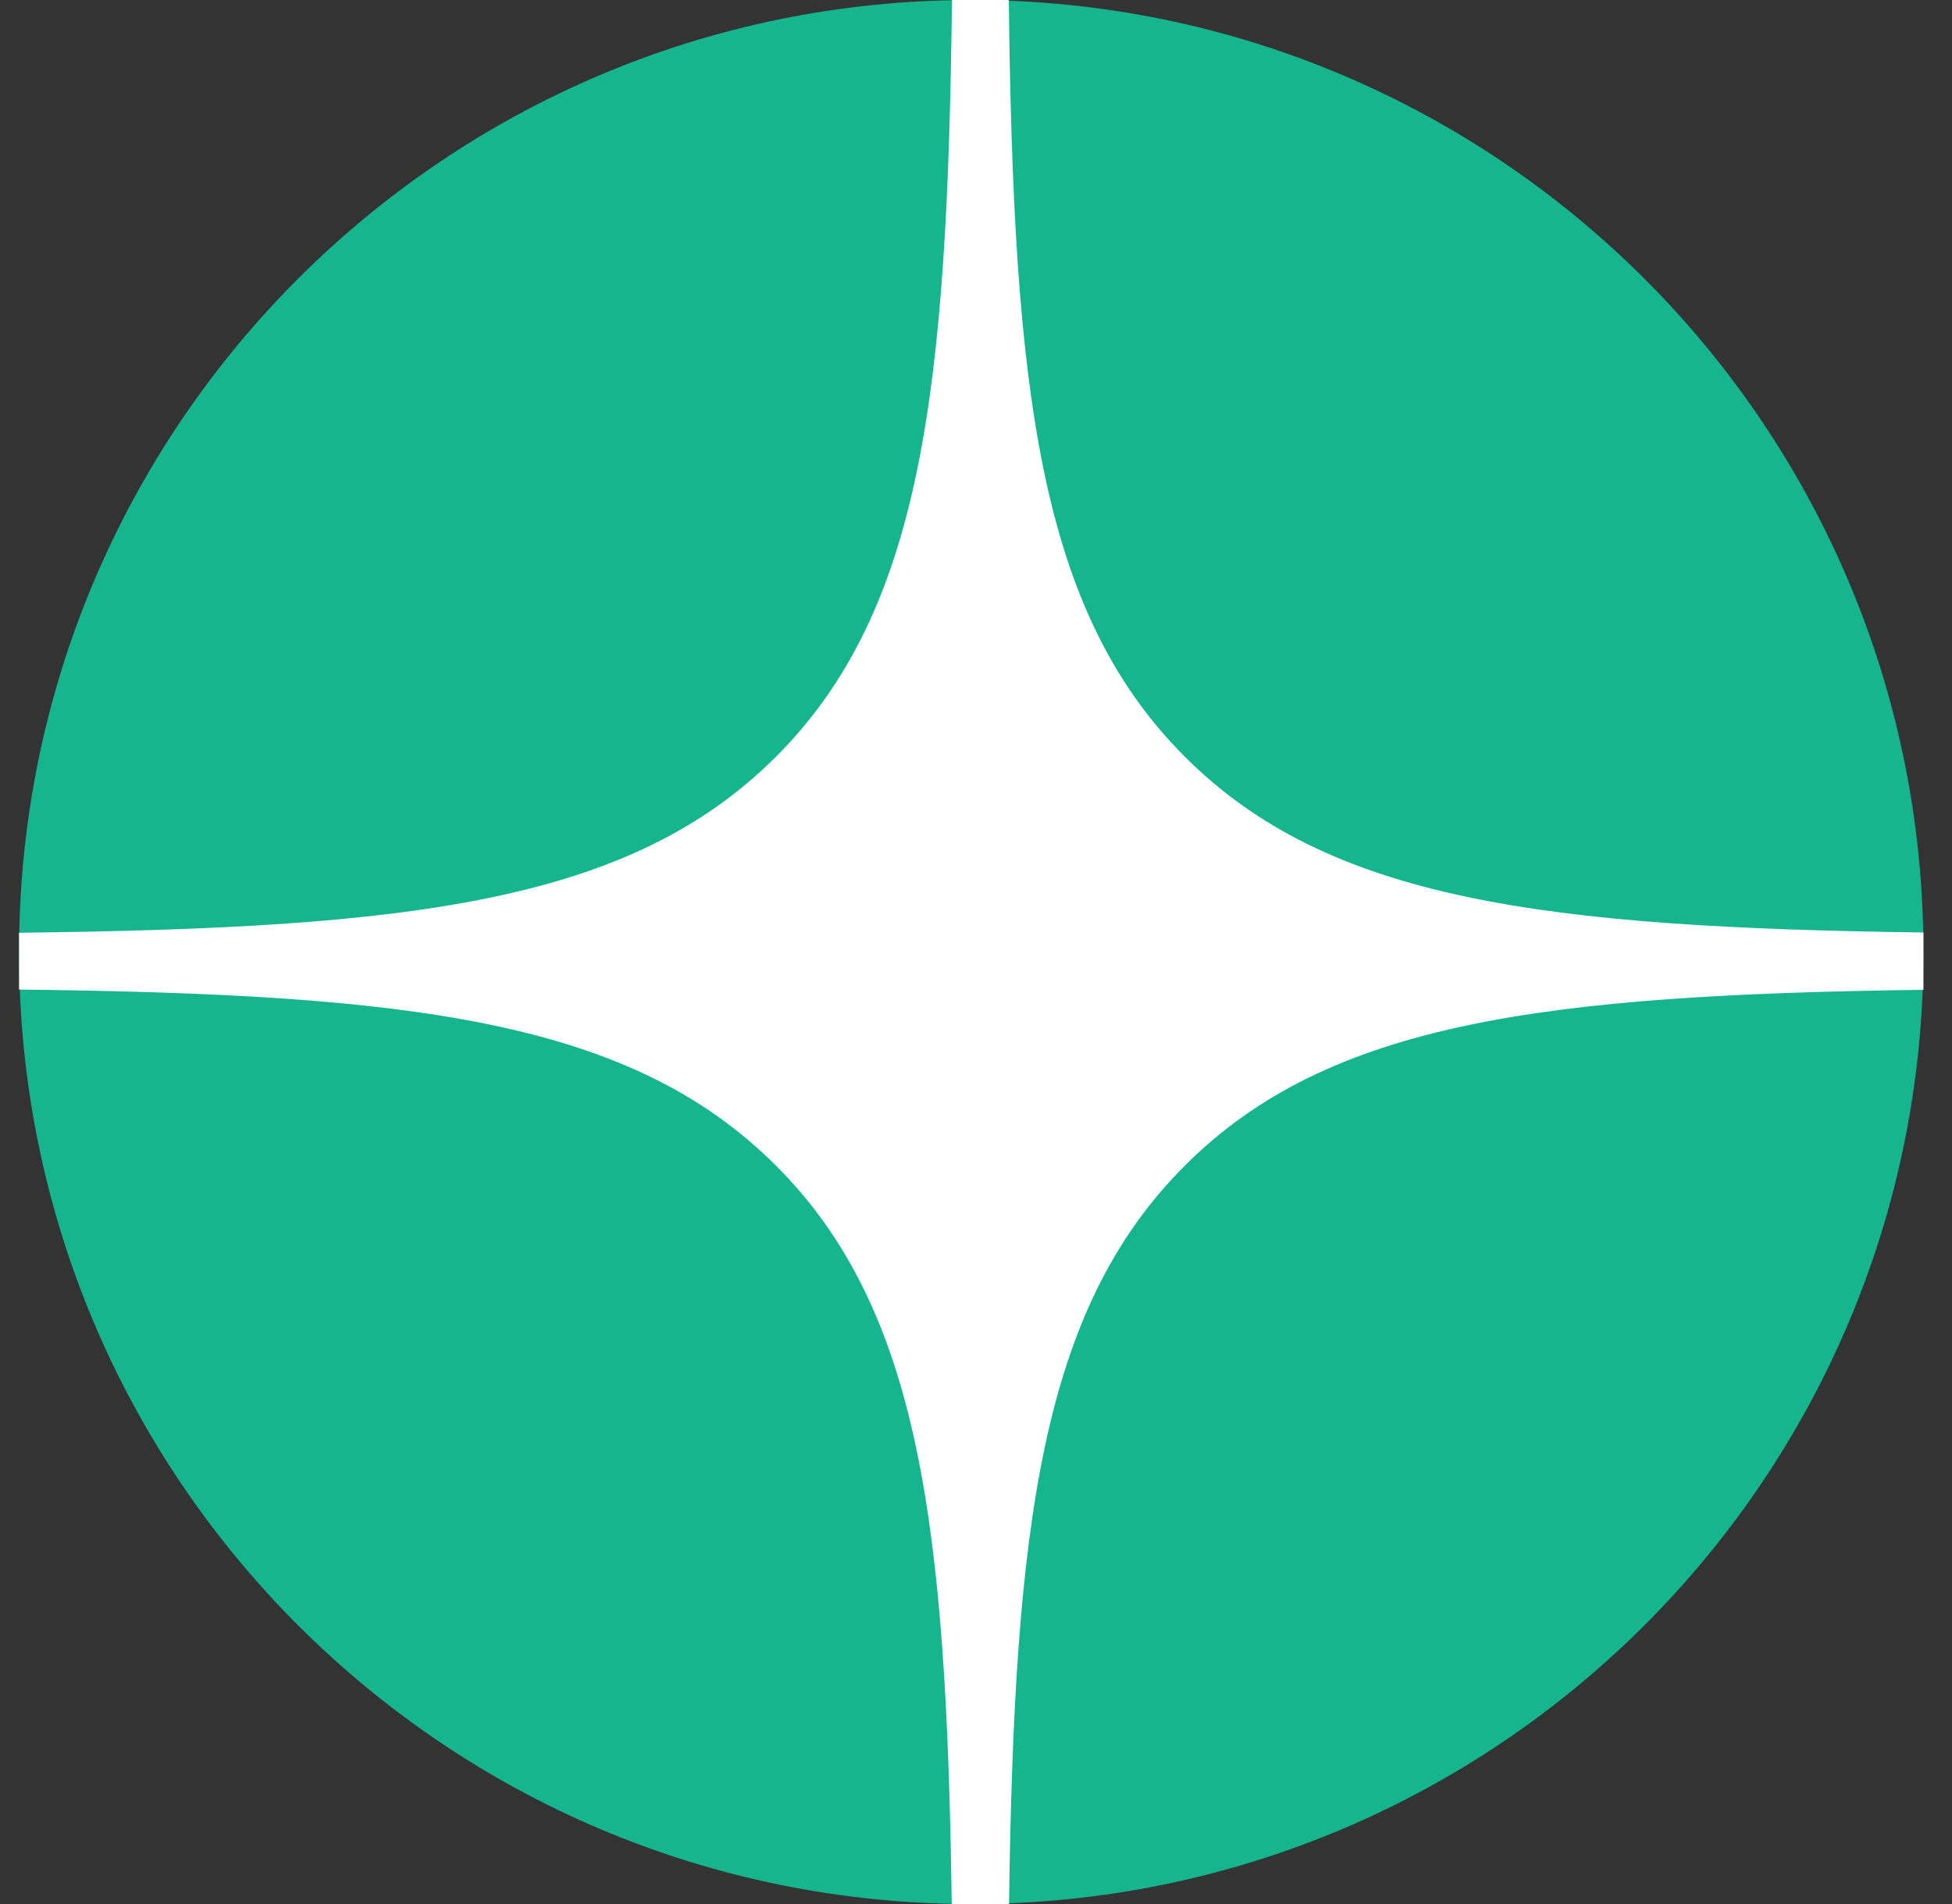 <?xml version="1.0" encoding="UTF-8"?> <svg xmlns="http://www.w3.org/2000/svg" width="41" height="40" viewBox="0 0 41 40" fill="none"><rect x="0" y="0" width="41" height="40" fill="#333333" stroke="none"/> <g clip-path="url(#clip0_28224_11495)"> <path d="M0.4 20C0.4 8.954 9.354 0 20.4 0C31.446 0 40.4 8.954 40.4 20C40.4 31.046 31.446 40 20.4 40C9.354 40 0.4 31.046 0.4 20Z" fill="#15B68E"></path> <path fill-rule="evenodd" clip-rule="evenodd" d="M19.995 0C19.901 8.228 19.363 12.833 16.298 15.898C13.233 18.963 8.628 19.501 0.4 19.595V20.789C8.628 20.884 13.233 21.422 16.298 24.487C19.314 27.503 19.883 32.012 19.99 40H21.194C21.301 32.012 21.87 27.503 24.887 24.487C27.903 21.47 32.412 20.901 40.4 20.794V19.59C32.412 19.483 27.903 18.915 24.887 15.898C21.822 12.833 21.284 8.228 21.189 0H19.995Z" fill="white"></path> </g> <defs> <clipPath id="clip0_28224_11495"> <rect width="40" height="40" fill="white" transform="translate(0.4)"></rect> </clipPath> </defs> </svg> 